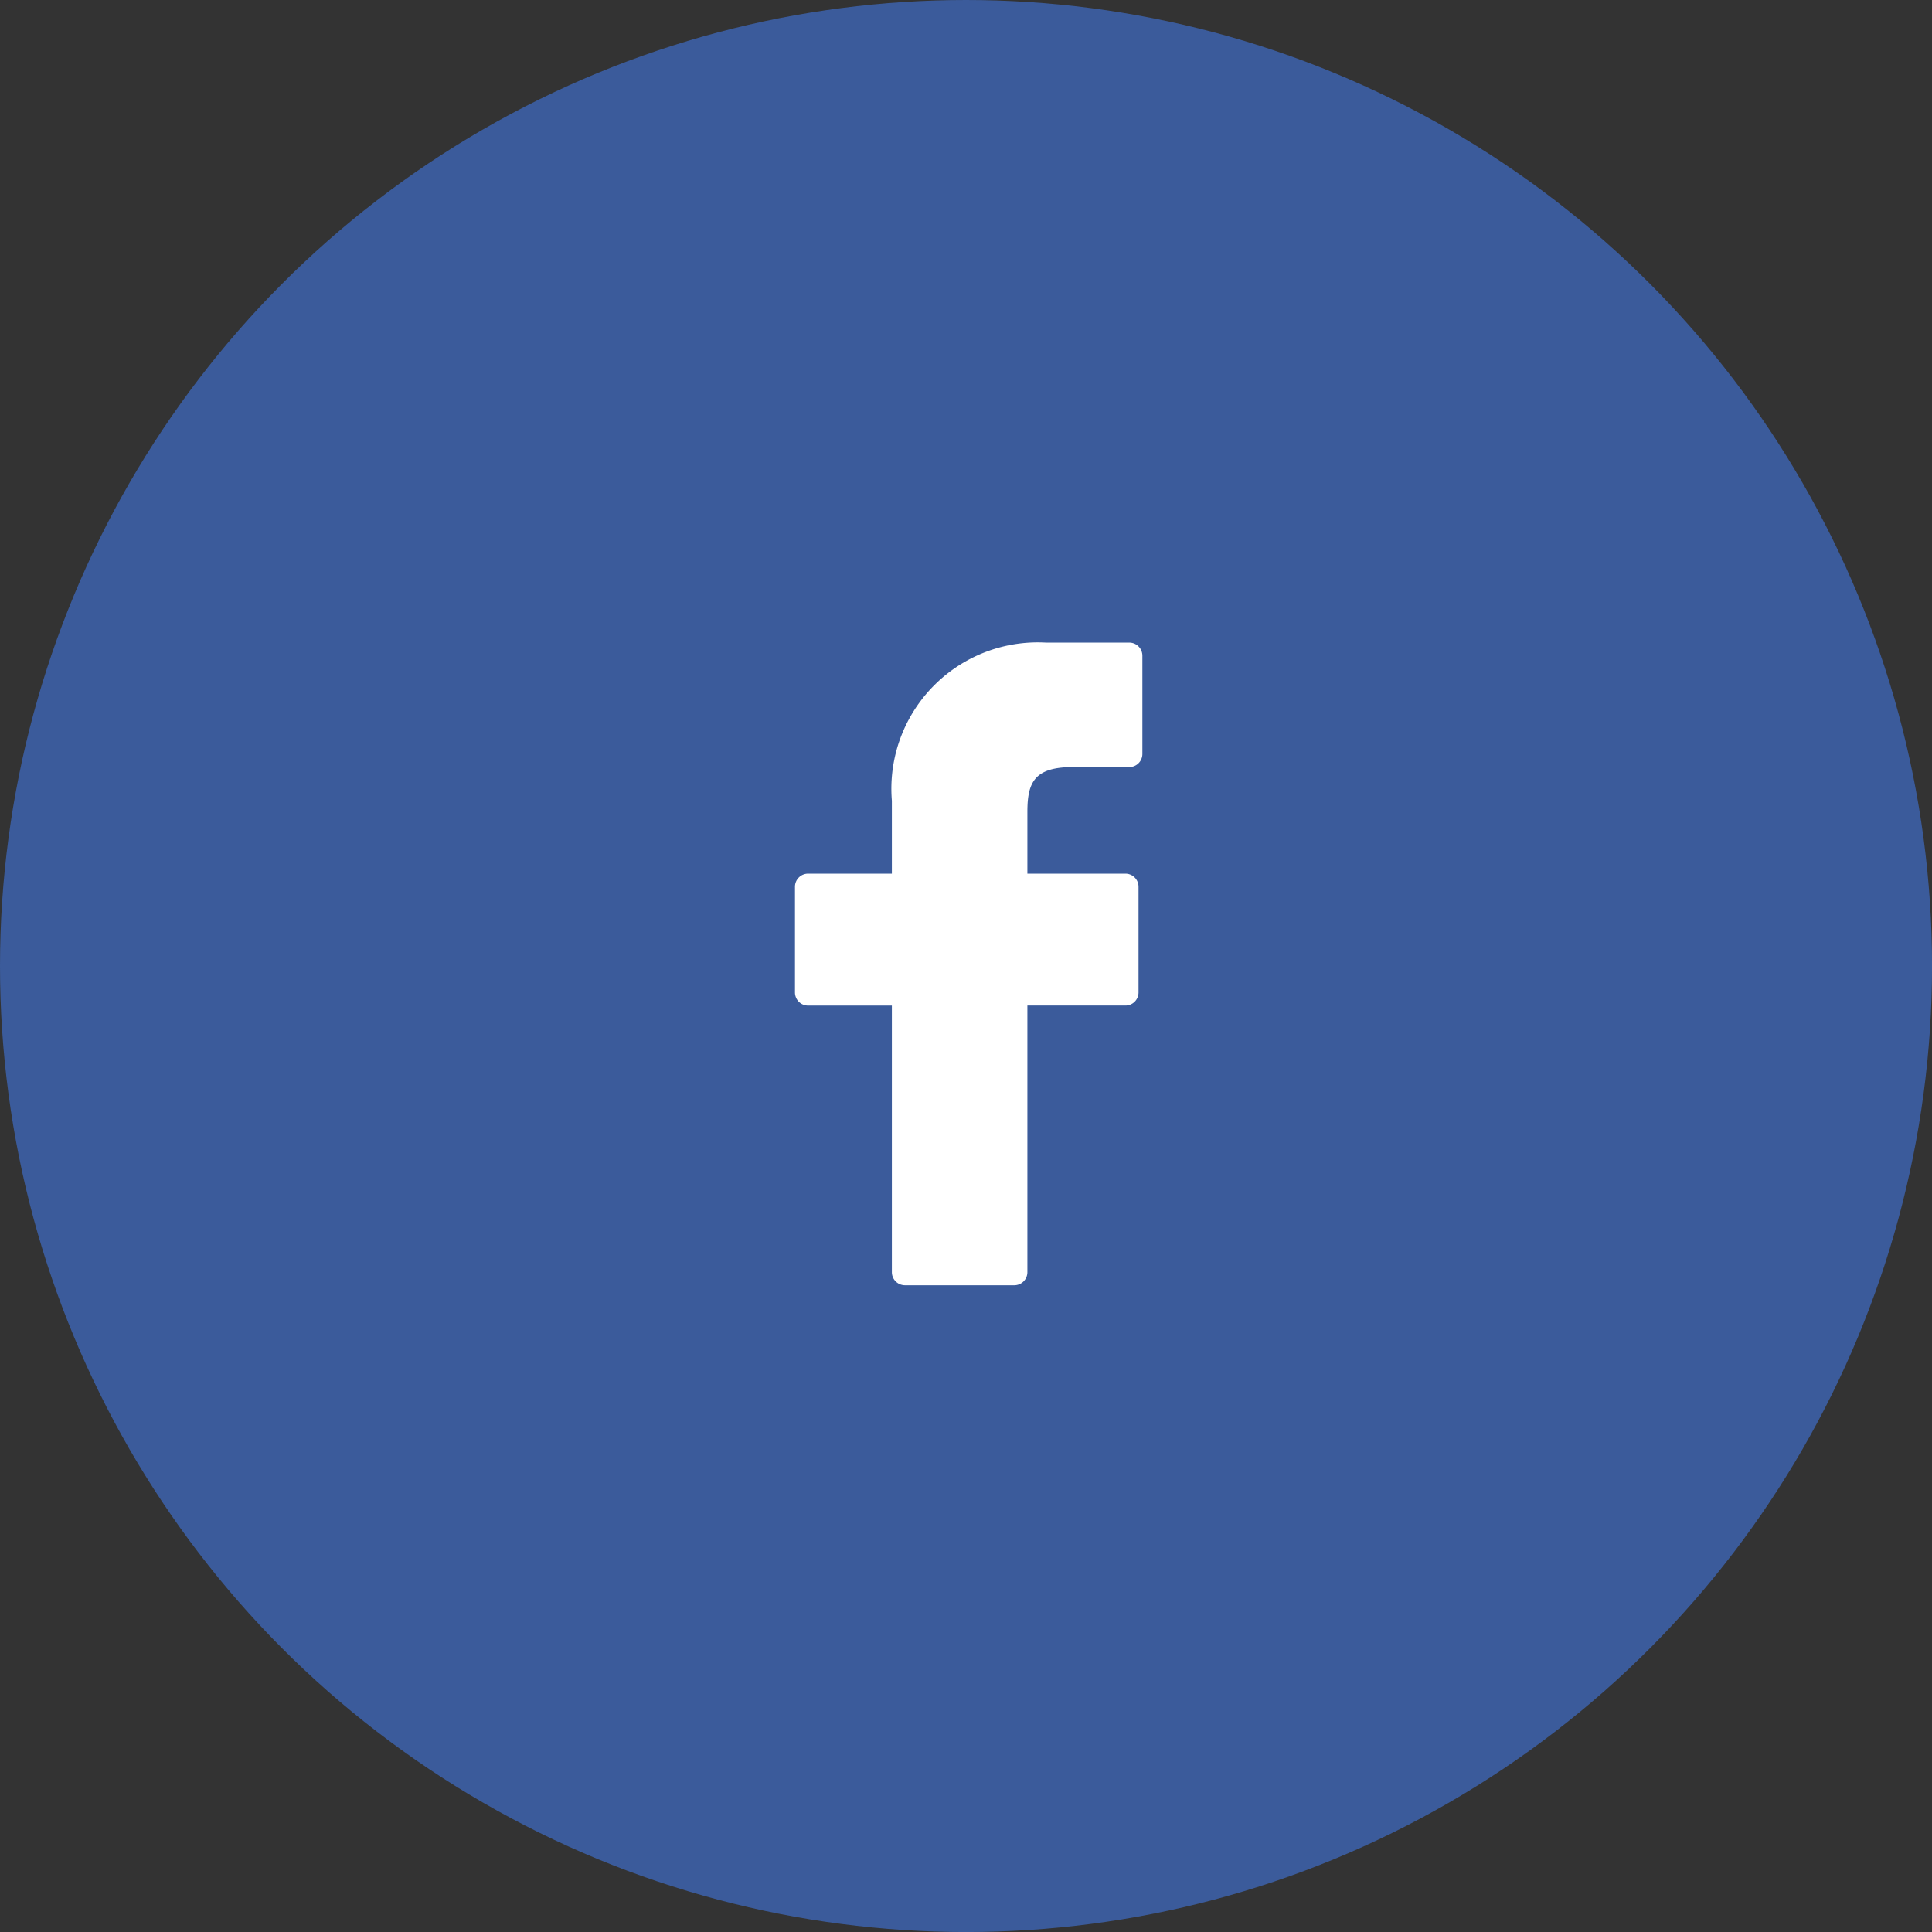 <svg xmlns="http://www.w3.org/2000/svg" width="54.117" height="54.117" viewBox="0 0 54.117 54.117"><rect x="0" y="0" width="54.117" height="54.117" fill="#333333" stroke="none"/><g transform="translate(-238 -2781)"><circle cx="27.059" cy="27.059" r="27.059" transform="translate(238 2781)" fill="#3b5b9b"/><g transform="translate(238.191 2799)"><path d="M31.442,0,29.108,0a4.1,4.1,0,0,0-4.317,4.43V6.472H22.444a.367.367,0,0,0-.367.367V9.8a.367.367,0,0,0,.367.367h2.347v7.467a.367.367,0,0,0,.367.367H28.22a.367.367,0,0,0,.367-.367V10.166h2.744A.367.367,0,0,0,31.7,9.8V6.839a.367.367,0,0,0-.367-.367H28.587V4.741c0-.832.2-1.255,1.282-1.255h1.572a.367.367,0,0,0,.367-.367V.371A.367.367,0,0,0,31.442,0Z" transform="translate(0)" fill="#fff"/></g></g></svg>